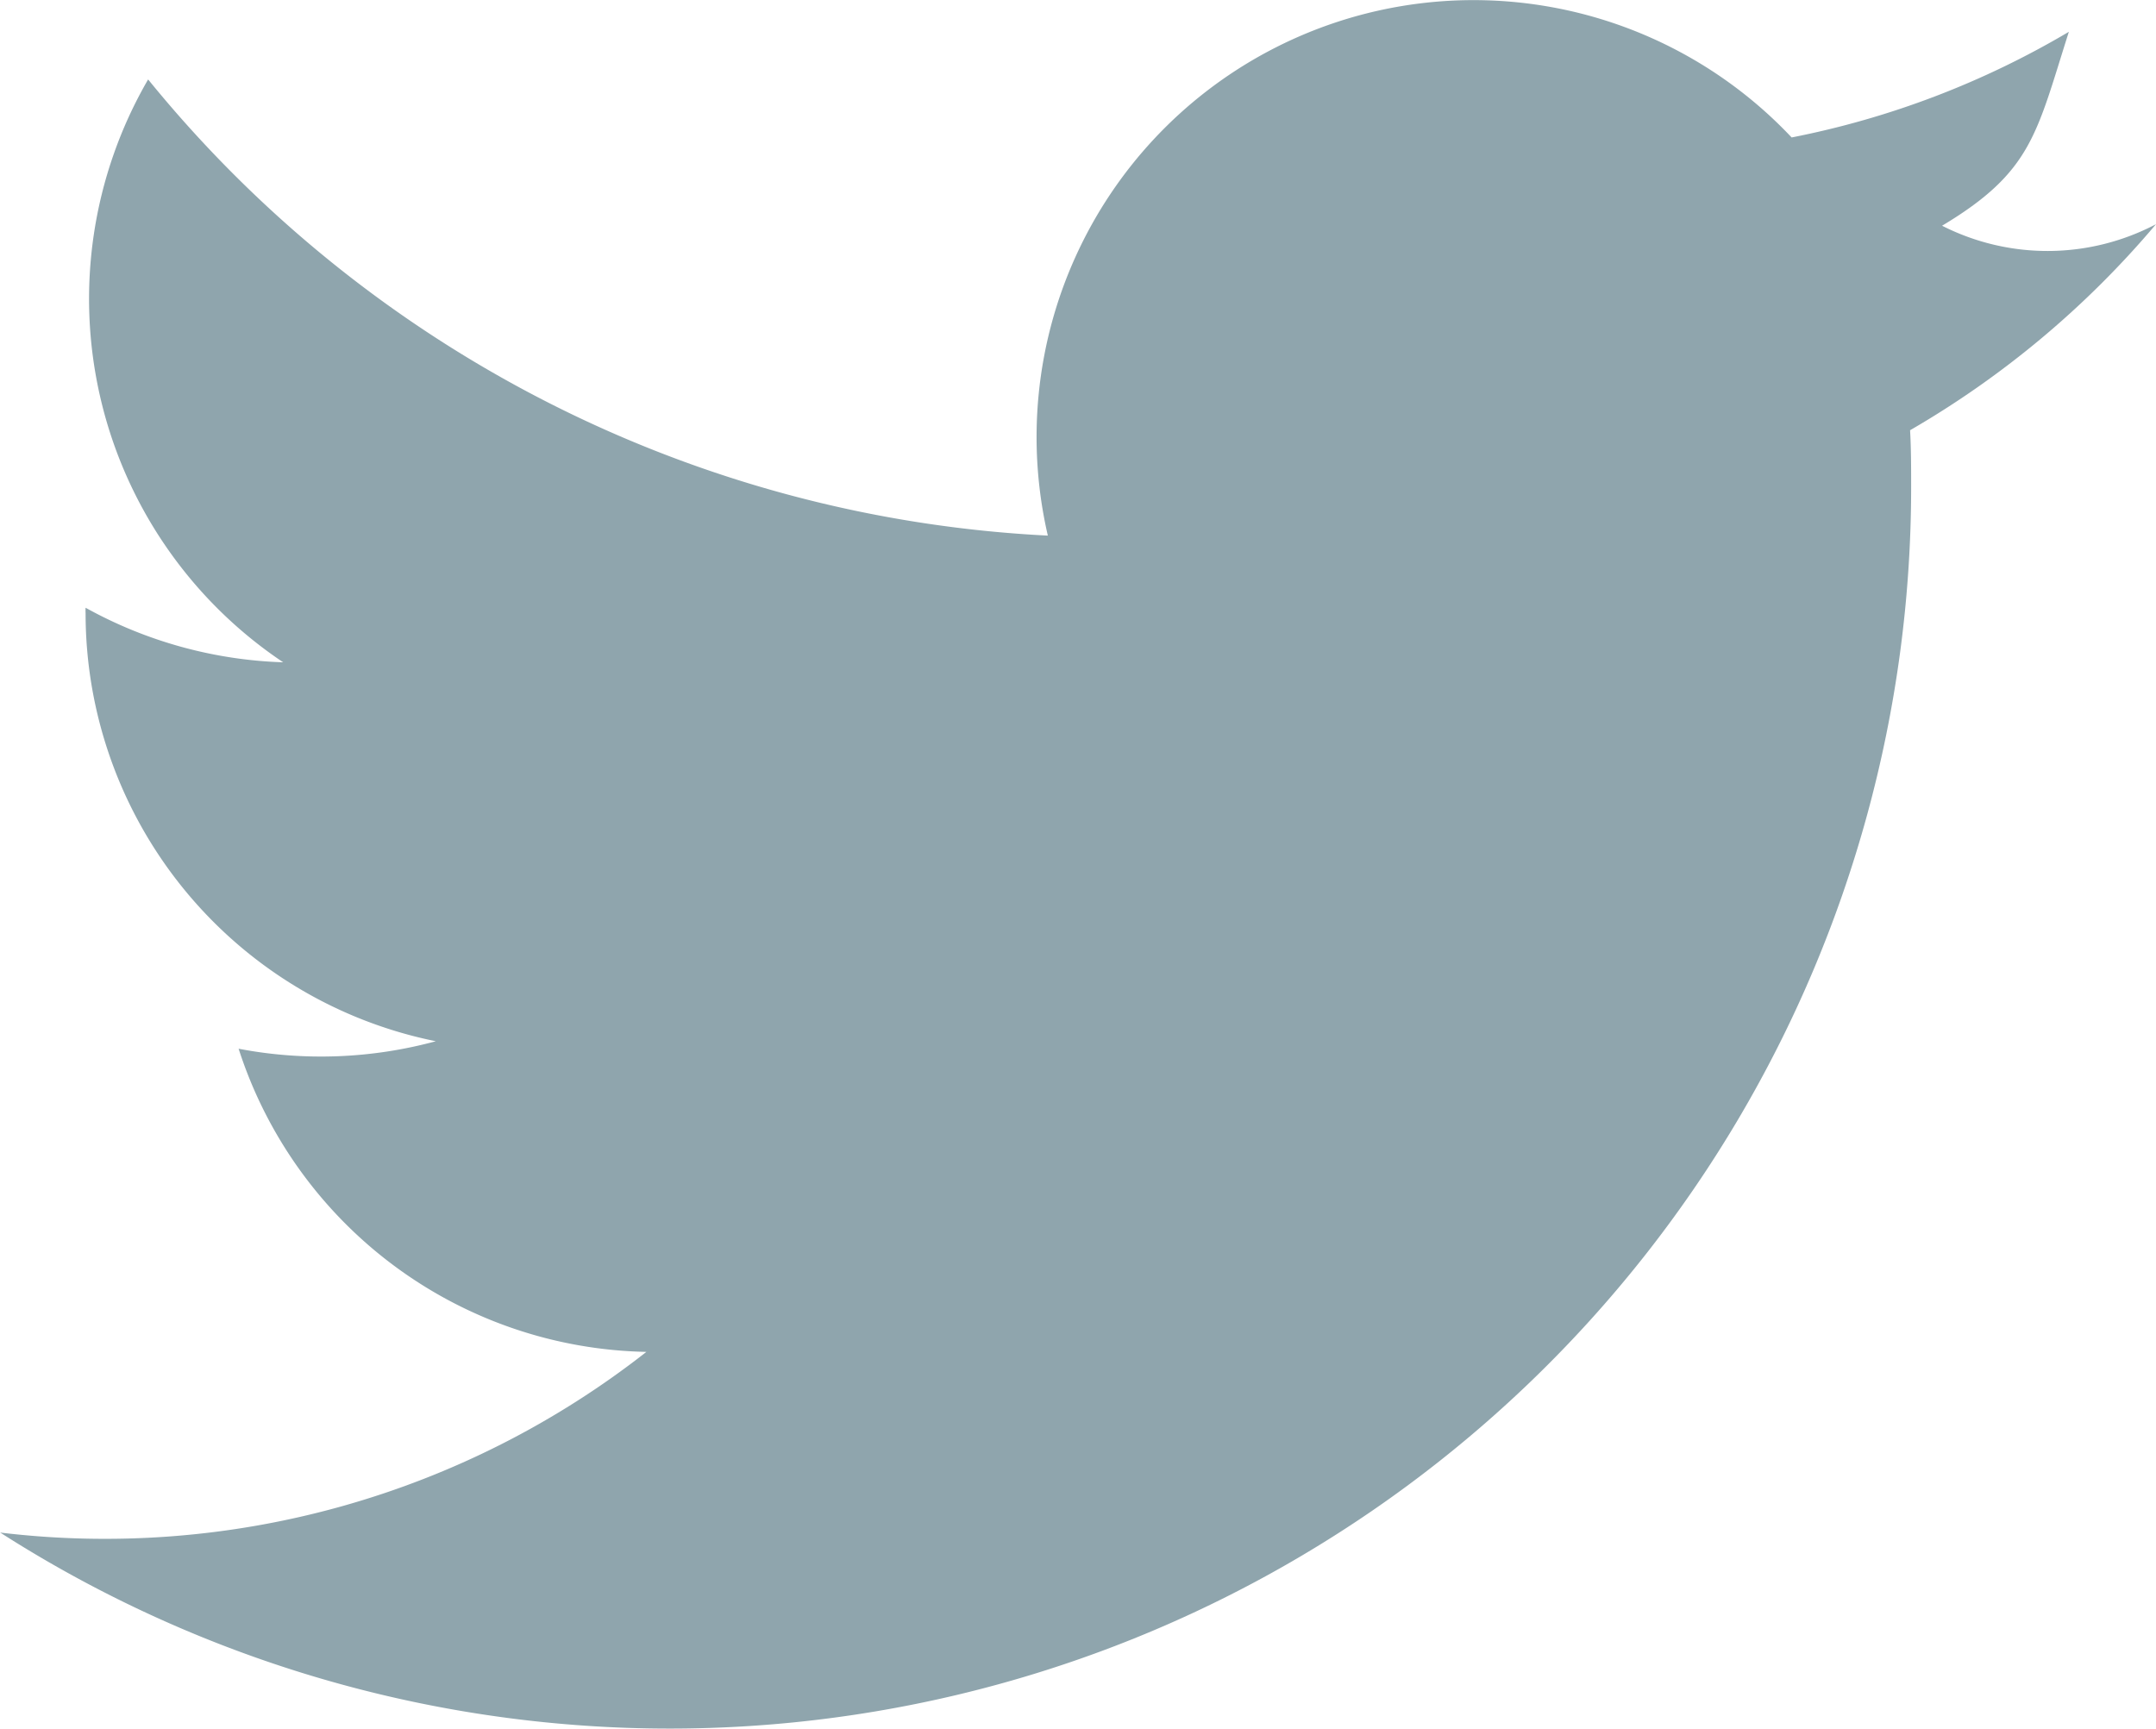 <svg xmlns="http://www.w3.org/2000/svg" width="22.444" height="18" viewBox="0 0 22.444 18"><path d="M360.407,197.834a2.425,2.425,0,0,1-2.227.016c.938-.562.981-.956,1.32-2.019a9.1,9.1,0,0,1-2.886,1.1,4.549,4.549,0,0,0-7.743,4.145,12.9,12.9,0,0,1-9.366-4.749,4.552,4.552,0,0,0,1.406,6.068,4.54,4.54,0,0,1-2.057-.568.53.53,0,0,0,0,.057,4.548,4.548,0,0,0,3.646,4.456,4.561,4.561,0,0,1-2.053.078,4.551,4.551,0,0,0,4.245,3.156,9.134,9.134,0,0,1-6.727,1.881,12.923,12.923,0,0,0,19.893-10.888c0-.2,0-.392-.011-.588A9.718,9.718,0,0,0,360.407,197.834Z" transform="translate(-337.963 -195.5)" fill="#8fa5ad"/></svg>